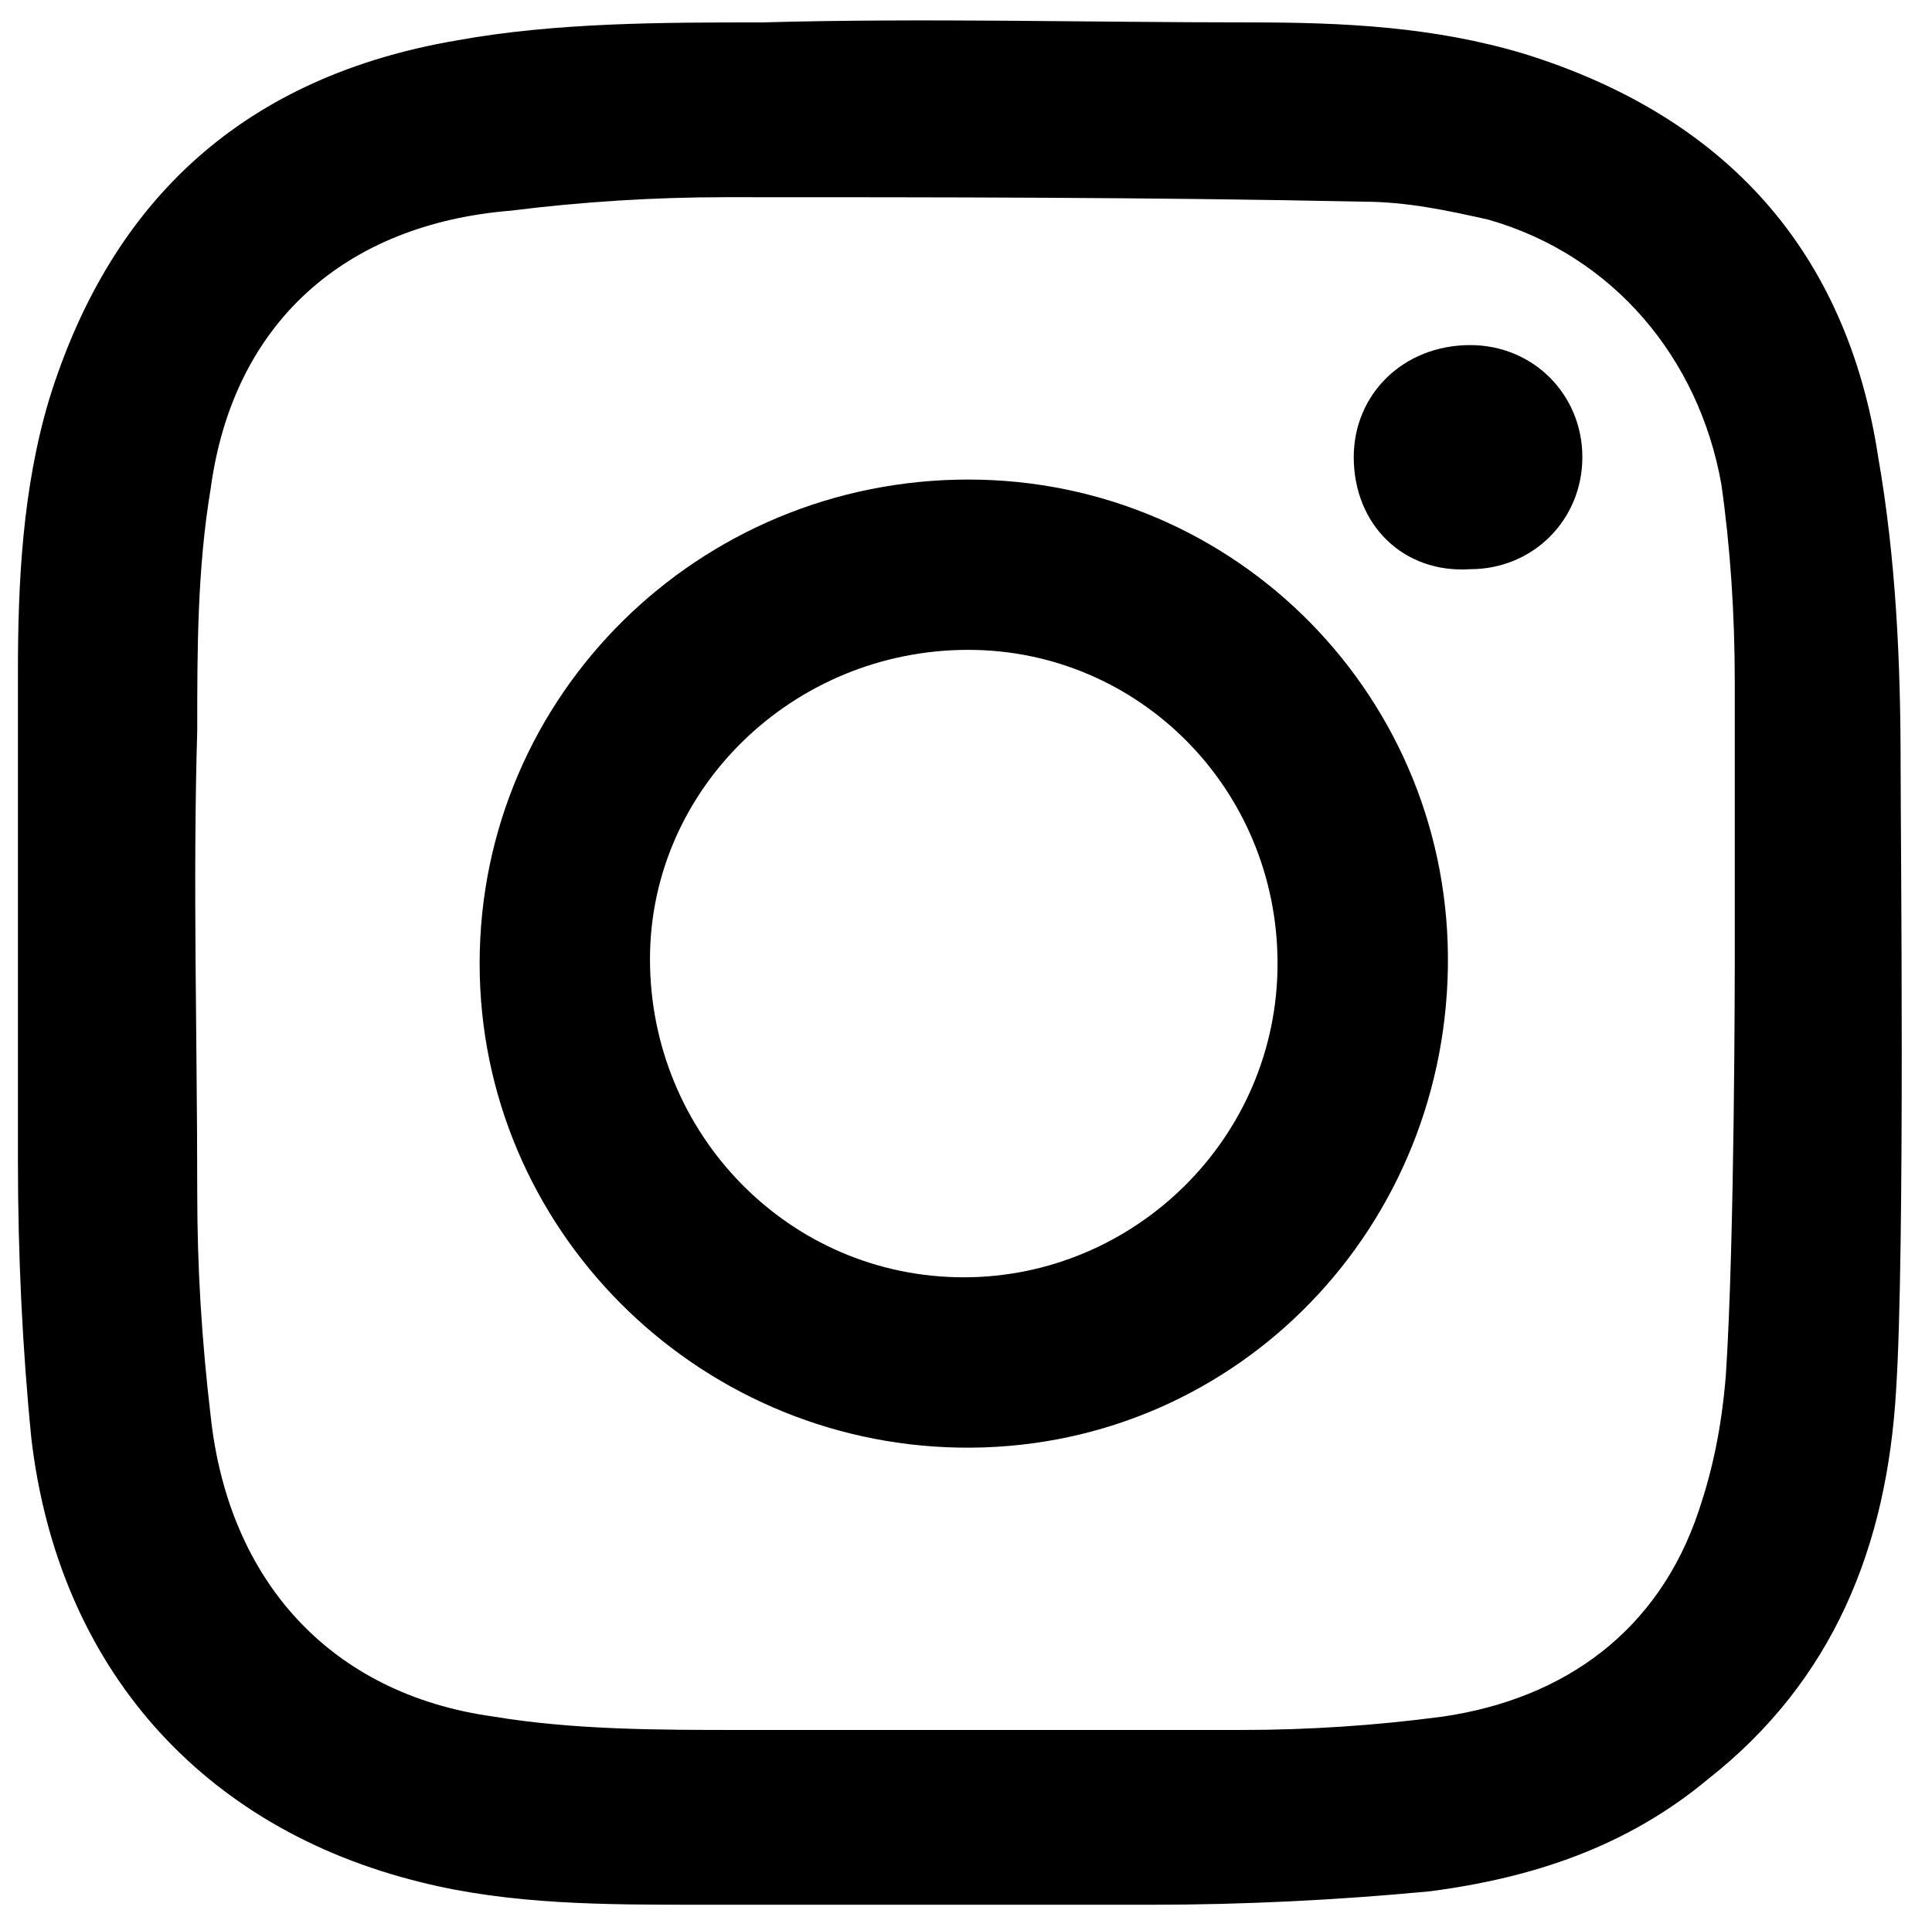 <?xml version="1.0" encoding="utf-8"?>
<!-- Generator: Adobe Illustrator 22.0.1, SVG Export Plug-In . SVG Version: 6.00 Build 0)  -->
<svg version="1.1" id="Ebene_1" xmlns="http://www.w3.org/2000/svg" xmlns:xlink="http://www.w3.org/1999/xlink" x="0px" y="0px"
	 viewBox="0 0 43.1 43" style="enable-background:new 0 0 43.1 43;" xml:space="preserve">
<g>
	<path d="M42.3,31c-0.2,3.5-1.4,6.5-4.2,8.7c-1.8,1.5-3.9,2.2-6.2,2.5c-2.1,0.2-4.2,0.3-6.2,0.3c-3.4,0-6.7,0-10.1,0
		c-2.1,0-4.2,0-6.2-0.5c-4.9-1.2-8.1-4.8-8.7-9.9c-0.2-2-0.3-4.1-0.3-6.2c0-3.6,0-7.3,0-10.9c0-2,0.1-4.1,0.7-6.1
		c1.4-4.5,4.4-7.2,9.1-8c2.2-0.4,4.6-0.4,6.8-0.4c3.6-0.1,7.3,0,10.9,0C30,0.5,32,0.6,34,1.2c4.5,1.4,7.2,4.4,7.9,9
		c0.4,2.3,0.5,4.6,0.5,6.9C42.4,18.6,42.5,27.9,42.3,31z M38.7,21.5c0-2.1,0-4.2,0-6.3c0-1.5-0.1-3-0.3-4.4C37.9,8,36,5.7,33.2,4.9
		c-0.9-0.2-1.8-0.4-2.8-0.4c-4.7-0.1-9.5-0.1-14.2-0.1c-1.6,0-3.2,0.1-4.8,0.3C7.7,5,5.2,7.2,4.7,10.9c-0.3,1.8-0.3,3.6-0.3,5.4
		c-0.1,3.4,0,6.8,0,10.3c0,1.7,0.1,3.3,0.3,5c0.4,3.7,2.7,6.2,6.3,6.7c1.8,0.3,3.7,0.3,5.5,0.3c3.7,0,7.5,0,11.2,0
		c1.5,0,3-0.1,4.5-0.3c2.7-0.4,4.8-1.9,5.7-4.6c0.3-0.9,0.5-1.8,0.6-3C38.7,27.7,38.7,21.5,38.7,21.5z"/>
	<path d="M10.7,21.5c0-6,4.9-10.8,10.9-10.8s10.8,4.9,10.7,10.9s-4.9,10.8-10.9,10.7C15.5,32.2,10.7,27.4,10.7,21.5z M28.5,21.5
		c0-3.9-3.1-7-6.9-7c-3.9,0-7.1,3.1-7.1,6.9c0,3.9,3.1,7.1,7,7.1C25.3,28.5,28.5,25.4,28.5,21.5z"/>
	<path d="M30.2,10.2c0-1.4,1.1-2.5,2.6-2.5c1.4,0,2.5,1.1,2.5,2.5s-1.1,2.5-2.5,2.5C31.3,12.8,30.2,11.7,30.2,10.2z"/>
</g>
</svg>
